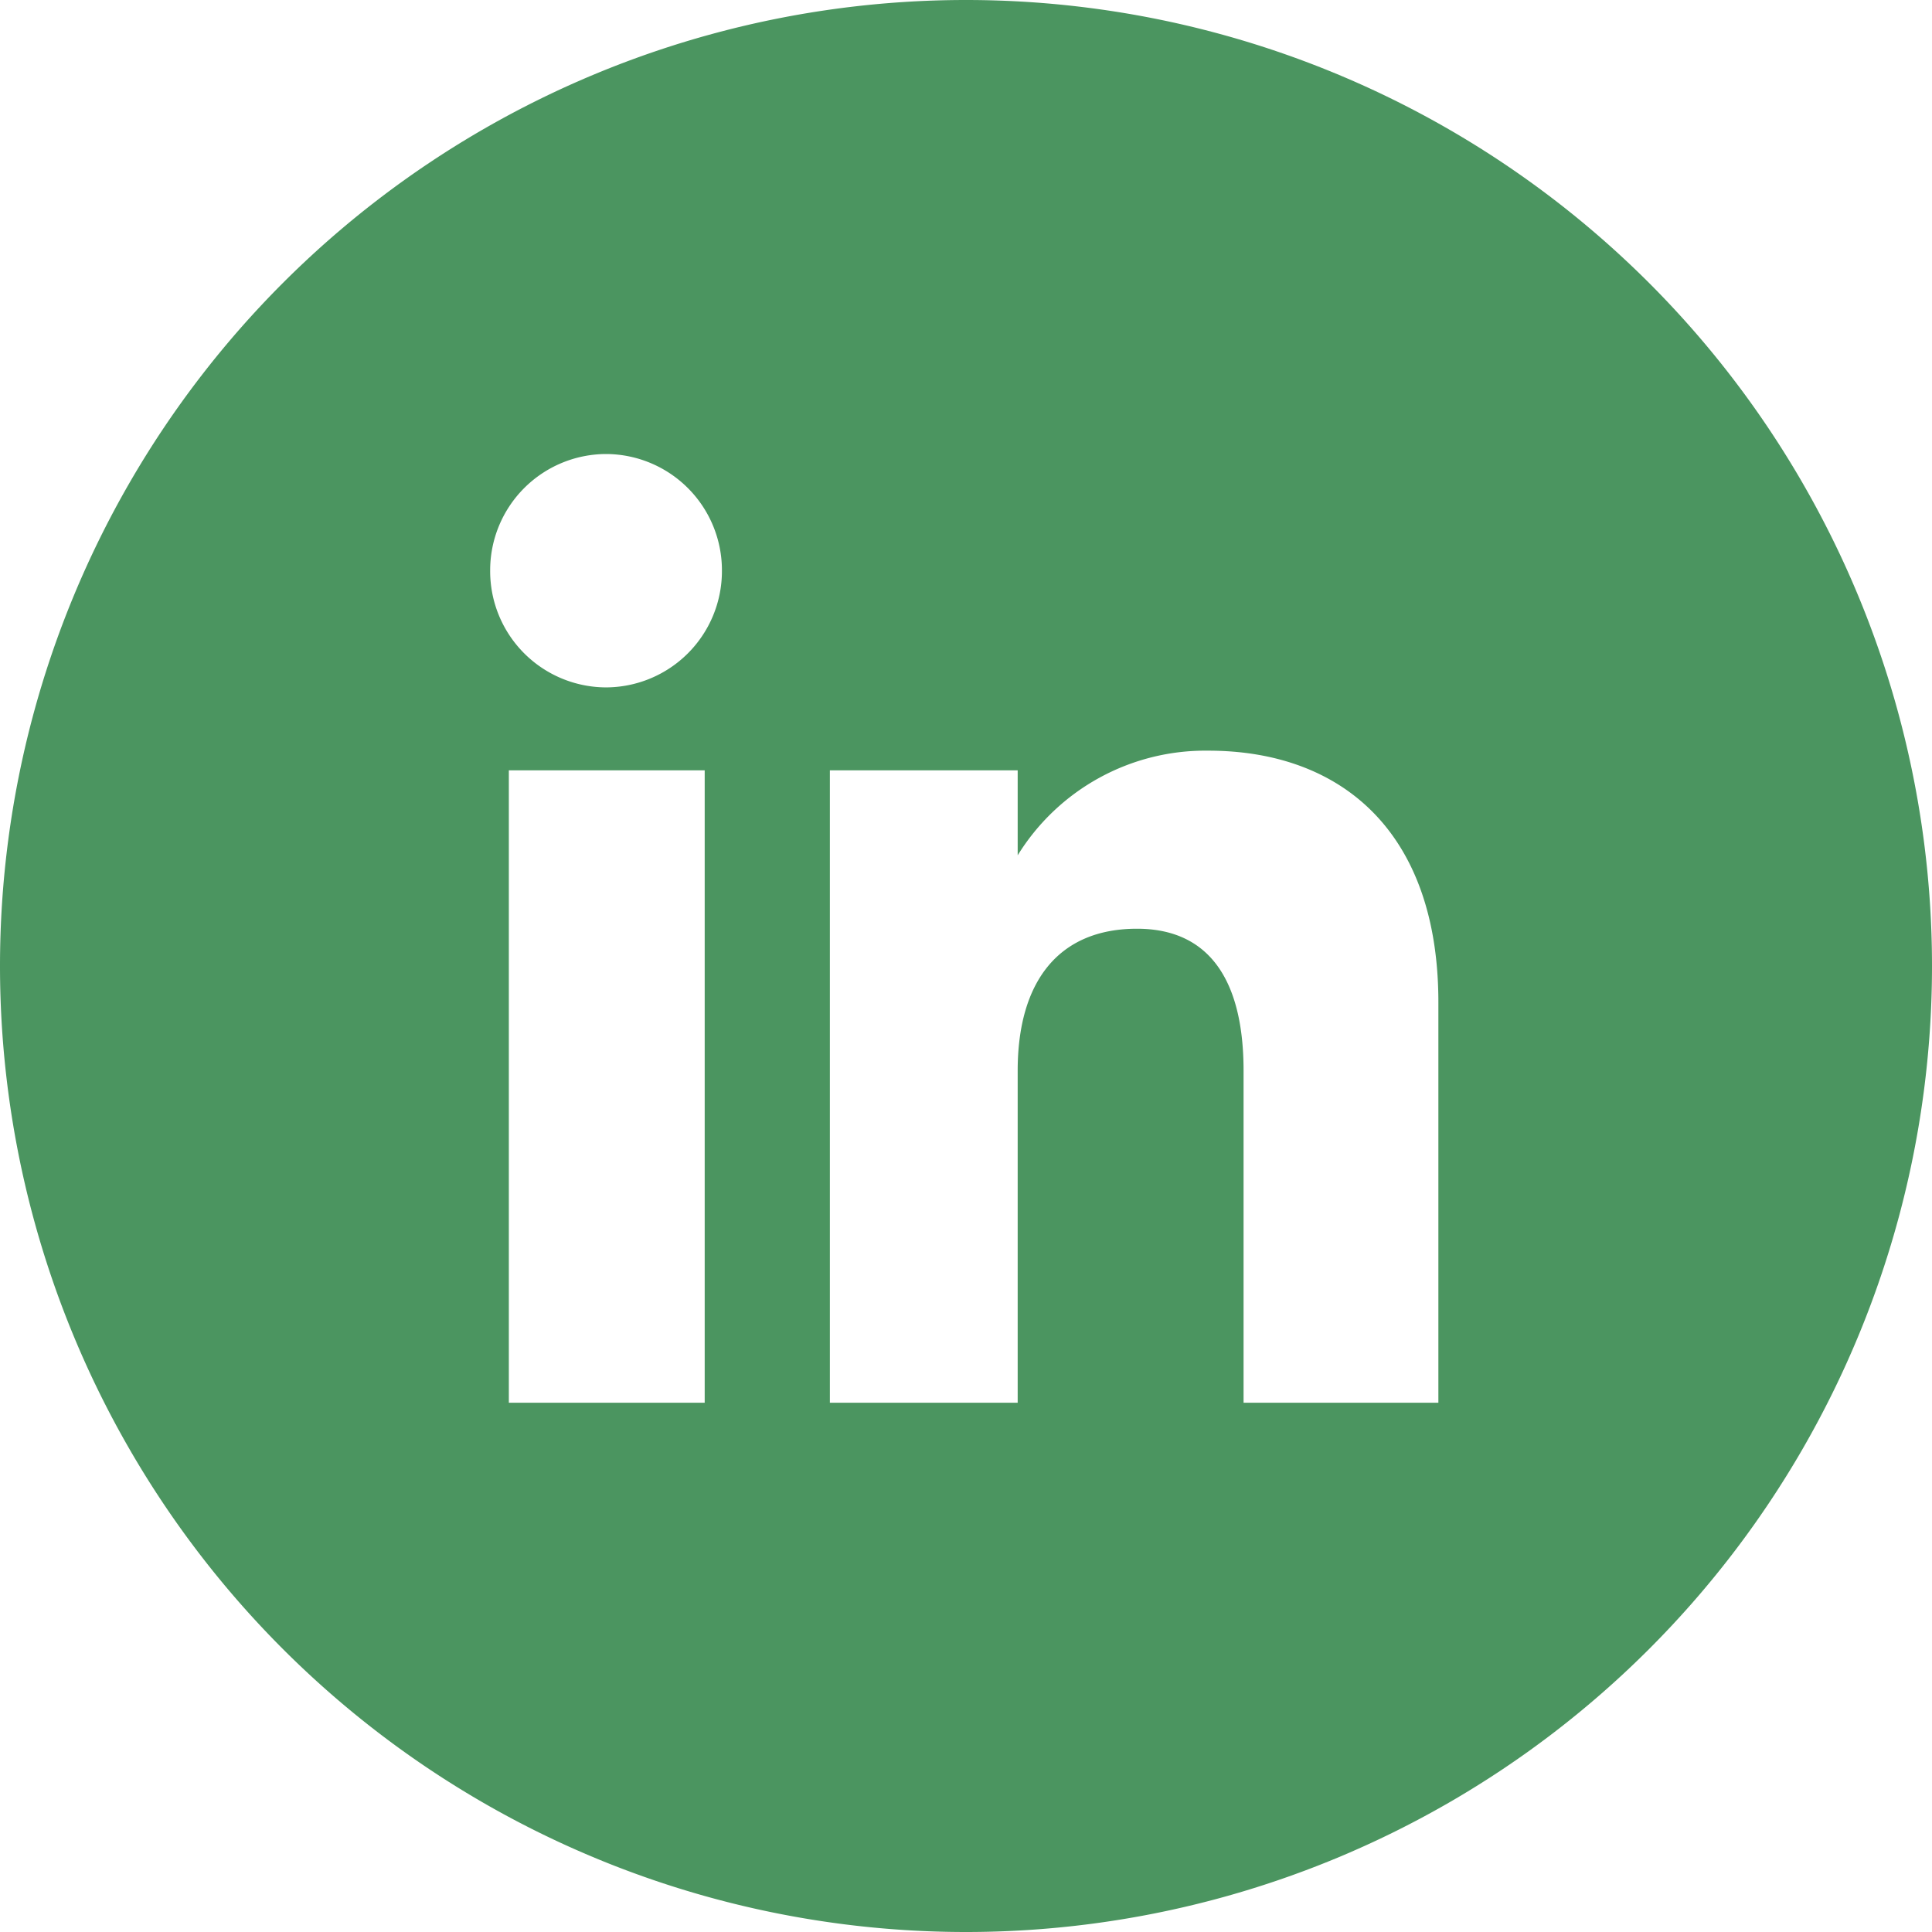 <?xml version="1.0" encoding="UTF-8"?> <svg xmlns="http://www.w3.org/2000/svg" id="linkedin-success-icon" width="24" height="24.001" viewBox="0 0 24 24.001"><path id="Path_54502" data-name="Path 54502" d="M0,0H-2.42V-4.124c0-1.131-.431-1.764-1.324-1.764-.975,0-1.482.658-1.482,1.764V0H-7.559V-7.856h2.333V-6.8A2.74,2.74,0,0,1-2.859-8.1C-1.193-8.1,0-7.08,0-4.975ZM-10.34-8.886a1.444,1.444,0,0,1-1.439-1.449,1.444,1.444,0,0,1,1.439-1.45A1.444,1.444,0,0,1-8.9-10.335,1.444,1.444,0,0,1-10.34-8.886M-9.114,0h-2.433V-7.856h2.433Zm3.246-17.425a12,12,0,0,0-12,12,12,12,0,0,0,12,12,12,12,0,0,0,12-12,12,12,0,0,0-12-12" transform="translate(17.868 17.425)" fill="#4b9560"></path></svg> 
